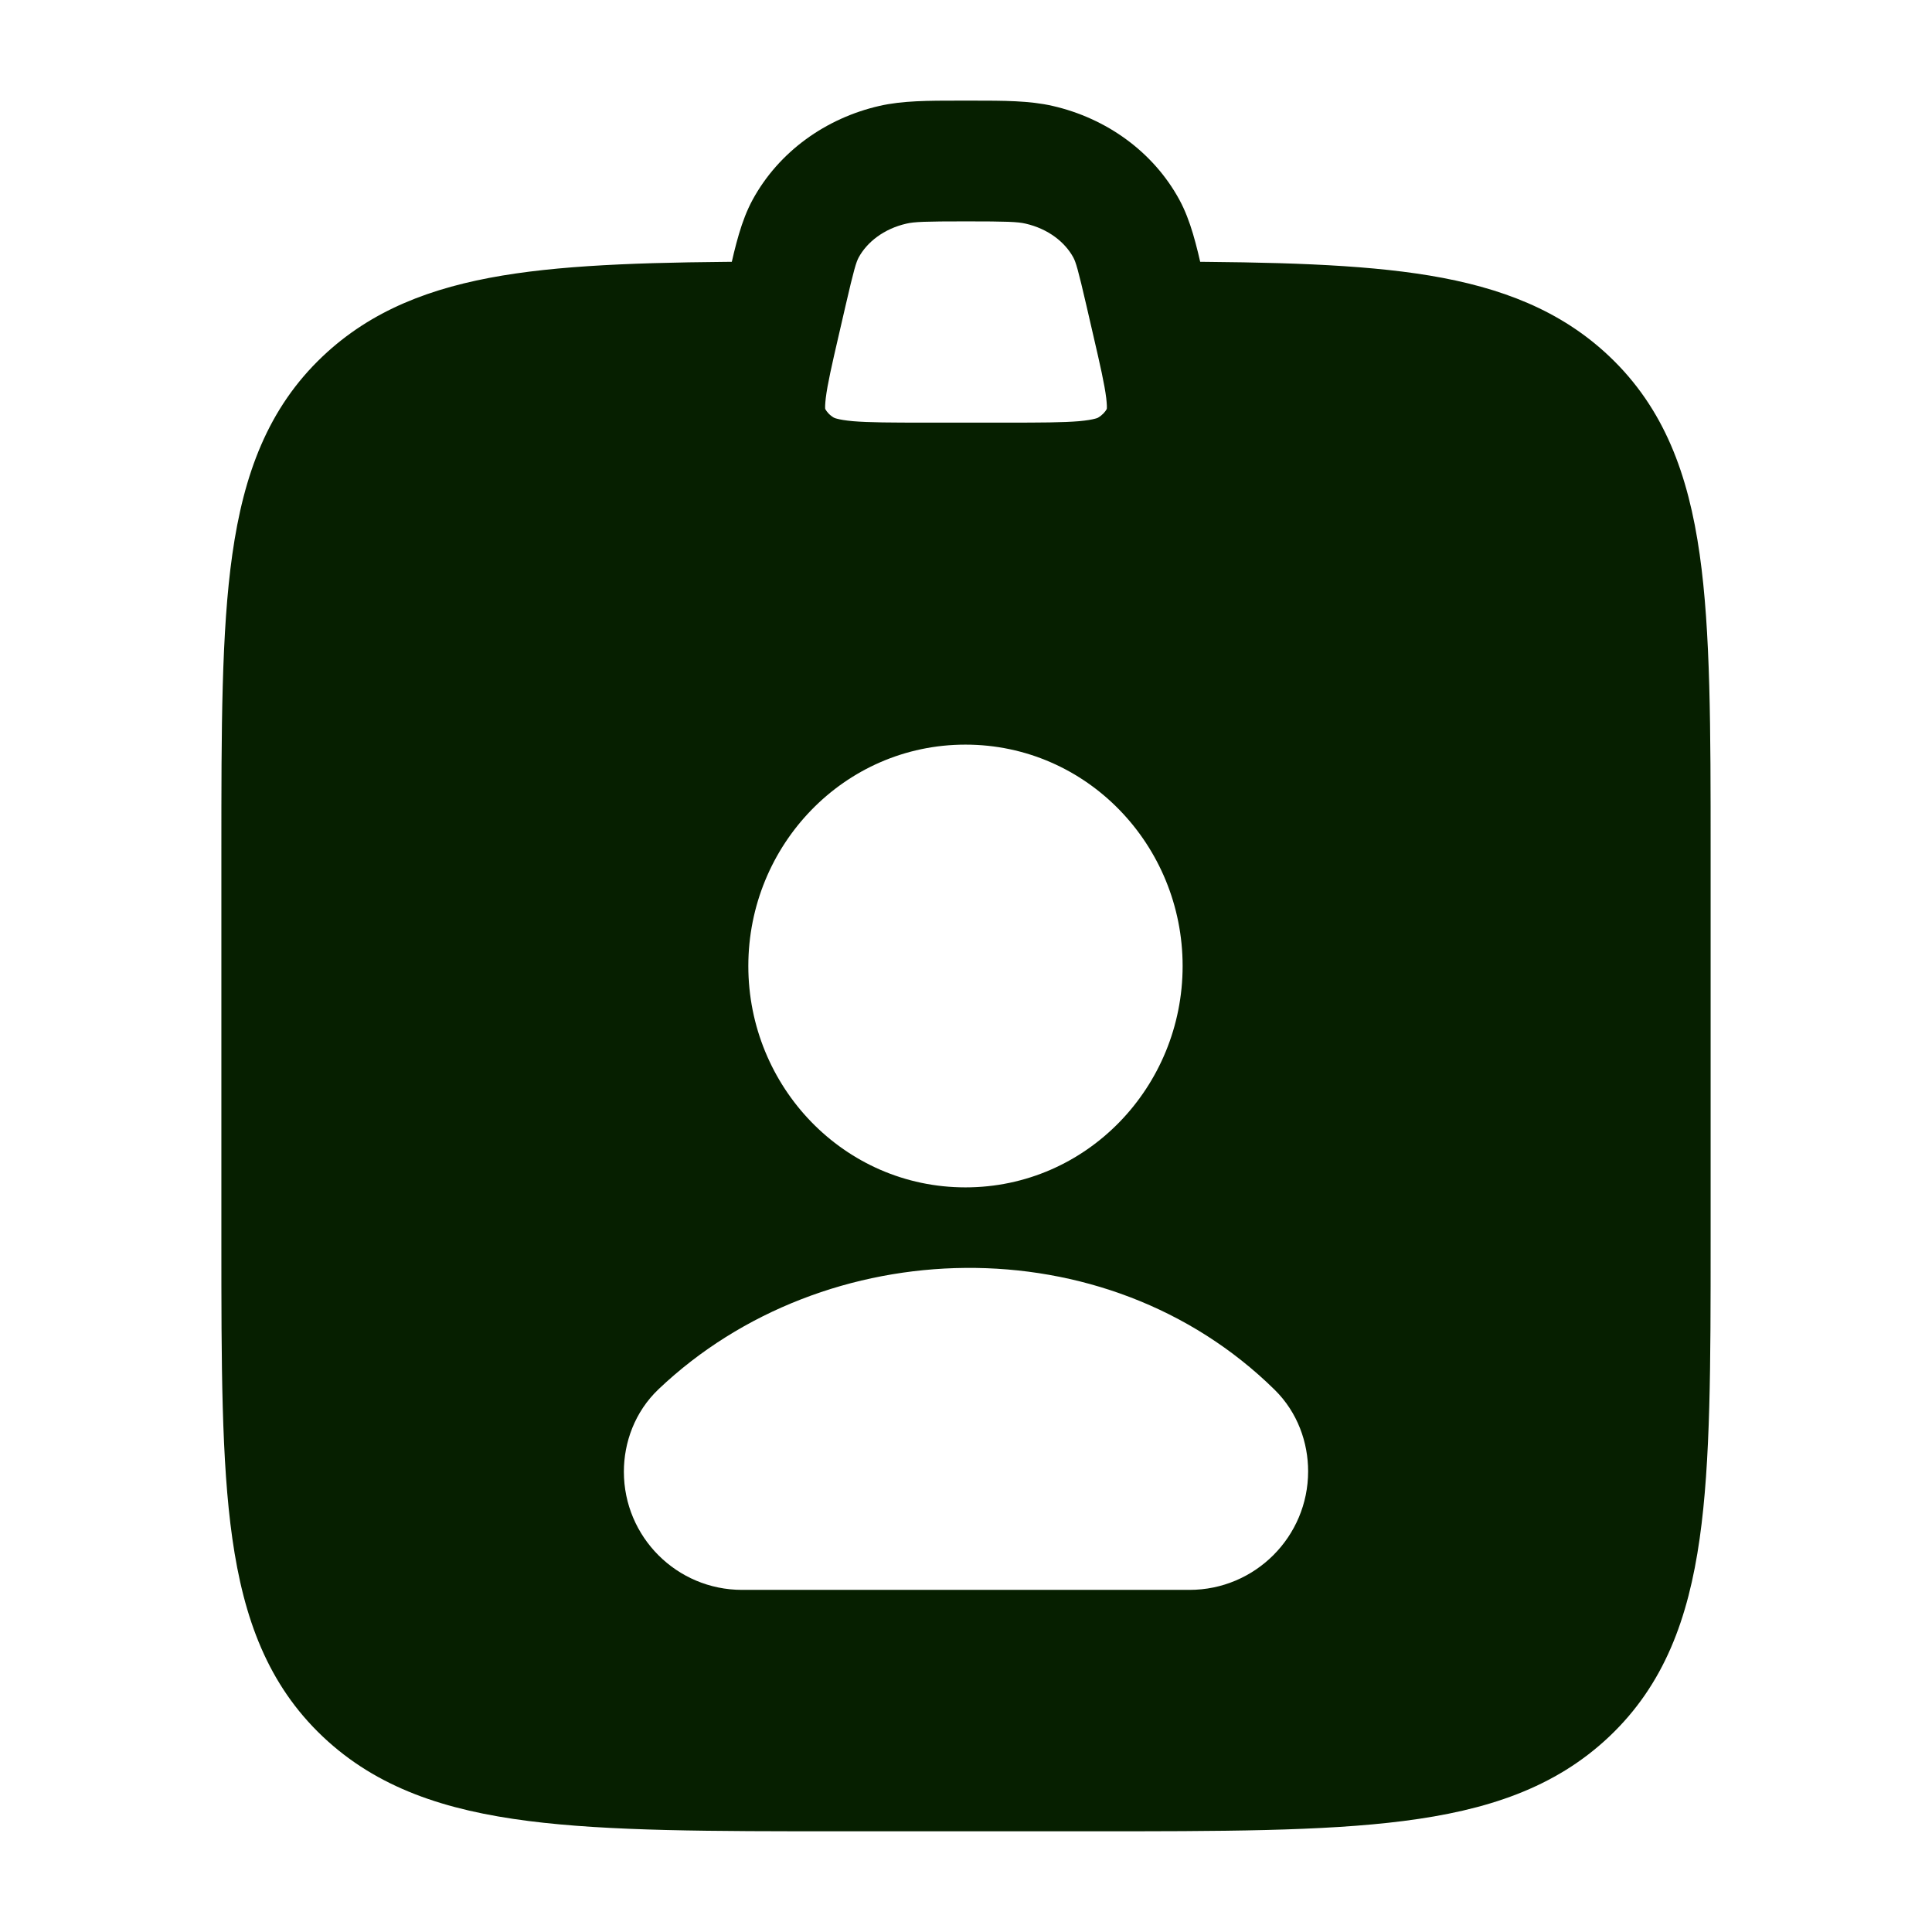 <svg xmlns="http://www.w3.org/2000/svg" fill="none" viewBox="0 0 24 24" height="24" width="24">
<path fill="#061F00" d="M14.503 3.25C14.089 3.248 13.752 3.583 13.75 3.997L14.497 5.798H9.503L10.25 3.997C10.248 3.583 9.911 3.248 9.497 3.25C8.183 3.255 7.109 3.279 6.241 3.423C5.355 3.571 4.613 3.854 4.009 4.426C3.327 5.072 3.027 5.893 2.886 6.887C2.75 7.842 2.75 9.059 2.75 10.572V15.425C2.75 16.939 2.75 18.155 2.886 19.111C3.027 20.105 3.327 20.926 4.009 21.572C4.686 22.213 5.536 22.49 6.565 22.621C7.565 22.749 8.842 22.749 10.447 22.749H13.553C15.158 22.749 16.435 22.749 17.435 22.621C18.464 22.49 19.314 22.213 19.991 21.572C20.673 20.926 20.973 20.105 21.114 19.111C21.25 18.155 21.25 16.939 21.25 15.425V10.572C21.25 9.059 21.25 7.842 21.114 6.887C20.973 5.893 20.673 5.072 19.991 4.426C19.387 3.854 18.645 3.571 17.759 3.423C16.891 3.279 15.817 3.255 14.503 3.25ZM11.993 9.25C10.485 9.25 9.296 10.5 9.296 12C9.296 13.5 10.485 14.75 11.993 14.75C13.502 14.75 14.691 13.5 14.691 12C14.691 10.5 13.502 9.25 11.993 9.25ZM14.777 19.75C15.59 19.75 16.25 19.09 16.25 18.277C16.25 17.923 16.122 17.548 15.835 17.265C13.732 15.196 10.244 15.298 8.182 17.256C7.884 17.539 7.75 17.921 7.75 18.282C7.75 19.093 8.407 19.75 9.218 19.75H14.777Z" clip-rule="evenodd" fill-rule="evenodd"></path>
<path fill="#061F00" d="M11.924 1.25C11.949 1.25 11.974 1.25 12 1.25C12.026 1.25 12.051 1.25 12.076 1.25C12.472 1.25 12.789 1.25 13.077 1.316C13.74 1.468 14.325 1.882 14.651 2.482C14.793 2.744 14.863 3.048 14.941 3.388C14.947 3.413 14.953 3.438 14.959 3.463L15.042 3.823C15.044 3.834 15.047 3.846 15.05 3.858C15.128 4.195 15.2 4.505 15.231 4.765C15.265 5.044 15.267 5.366 15.121 5.688C14.972 6.017 14.723 6.286 14.42 6.47C14.135 6.643 13.826 6.701 13.537 6.726C13.261 6.75 12.92 6.75 12.529 6.75H11.471C11.08 6.75 10.739 6.75 10.463 6.726C10.174 6.701 9.865 6.643 9.58 6.47C9.277 6.286 9.028 6.017 8.879 5.688C8.733 5.366 8.735 5.044 8.769 4.765C8.8 4.505 8.872 4.195 8.95 3.858C8.953 3.846 8.955 3.834 8.958 3.823L9.041 3.463C9.047 3.438 9.053 3.413 9.059 3.388C9.137 3.048 9.207 2.744 9.349 2.482C9.676 1.882 10.26 1.468 10.923 1.316C11.211 1.25 11.528 1.25 11.924 1.25ZM12 2.75C11.49 2.75 11.359 2.755 11.26 2.778C10.977 2.843 10.77 3.009 10.667 3.198C10.636 3.256 10.609 3.341 10.503 3.801L10.42 4.161C10.331 4.545 10.279 4.775 10.258 4.945C10.249 5.023 10.249 5.064 10.251 5.08C10.27 5.115 10.303 5.155 10.358 5.188L10.36 5.189C10.36 5.189 10.363 5.19 10.366 5.191C10.371 5.194 10.382 5.198 10.4 5.202C10.437 5.212 10.497 5.223 10.594 5.232C10.797 5.249 11.071 5.25 11.502 5.25H12.498C12.929 5.25 13.203 5.249 13.406 5.232C13.503 5.223 13.563 5.212 13.6 5.202C13.618 5.198 13.629 5.194 13.634 5.191C13.637 5.19 13.64 5.189 13.64 5.189L13.641 5.188C13.696 5.155 13.73 5.115 13.749 5.08C13.751 5.064 13.751 5.023 13.742 4.945C13.721 4.775 13.669 4.545 13.58 4.161L13.497 3.801C13.391 3.341 13.364 3.256 13.333 3.198C13.23 3.009 13.023 2.843 12.74 2.778C12.641 2.755 12.51 2.75 12 2.75ZM13.748 5.089L13.748 5.087L13.748 5.089ZM10.252 5.089L10.252 5.087L10.252 5.089Z" clip-rule="evenodd" fill-rule="evenodd"></path>
</svg>
